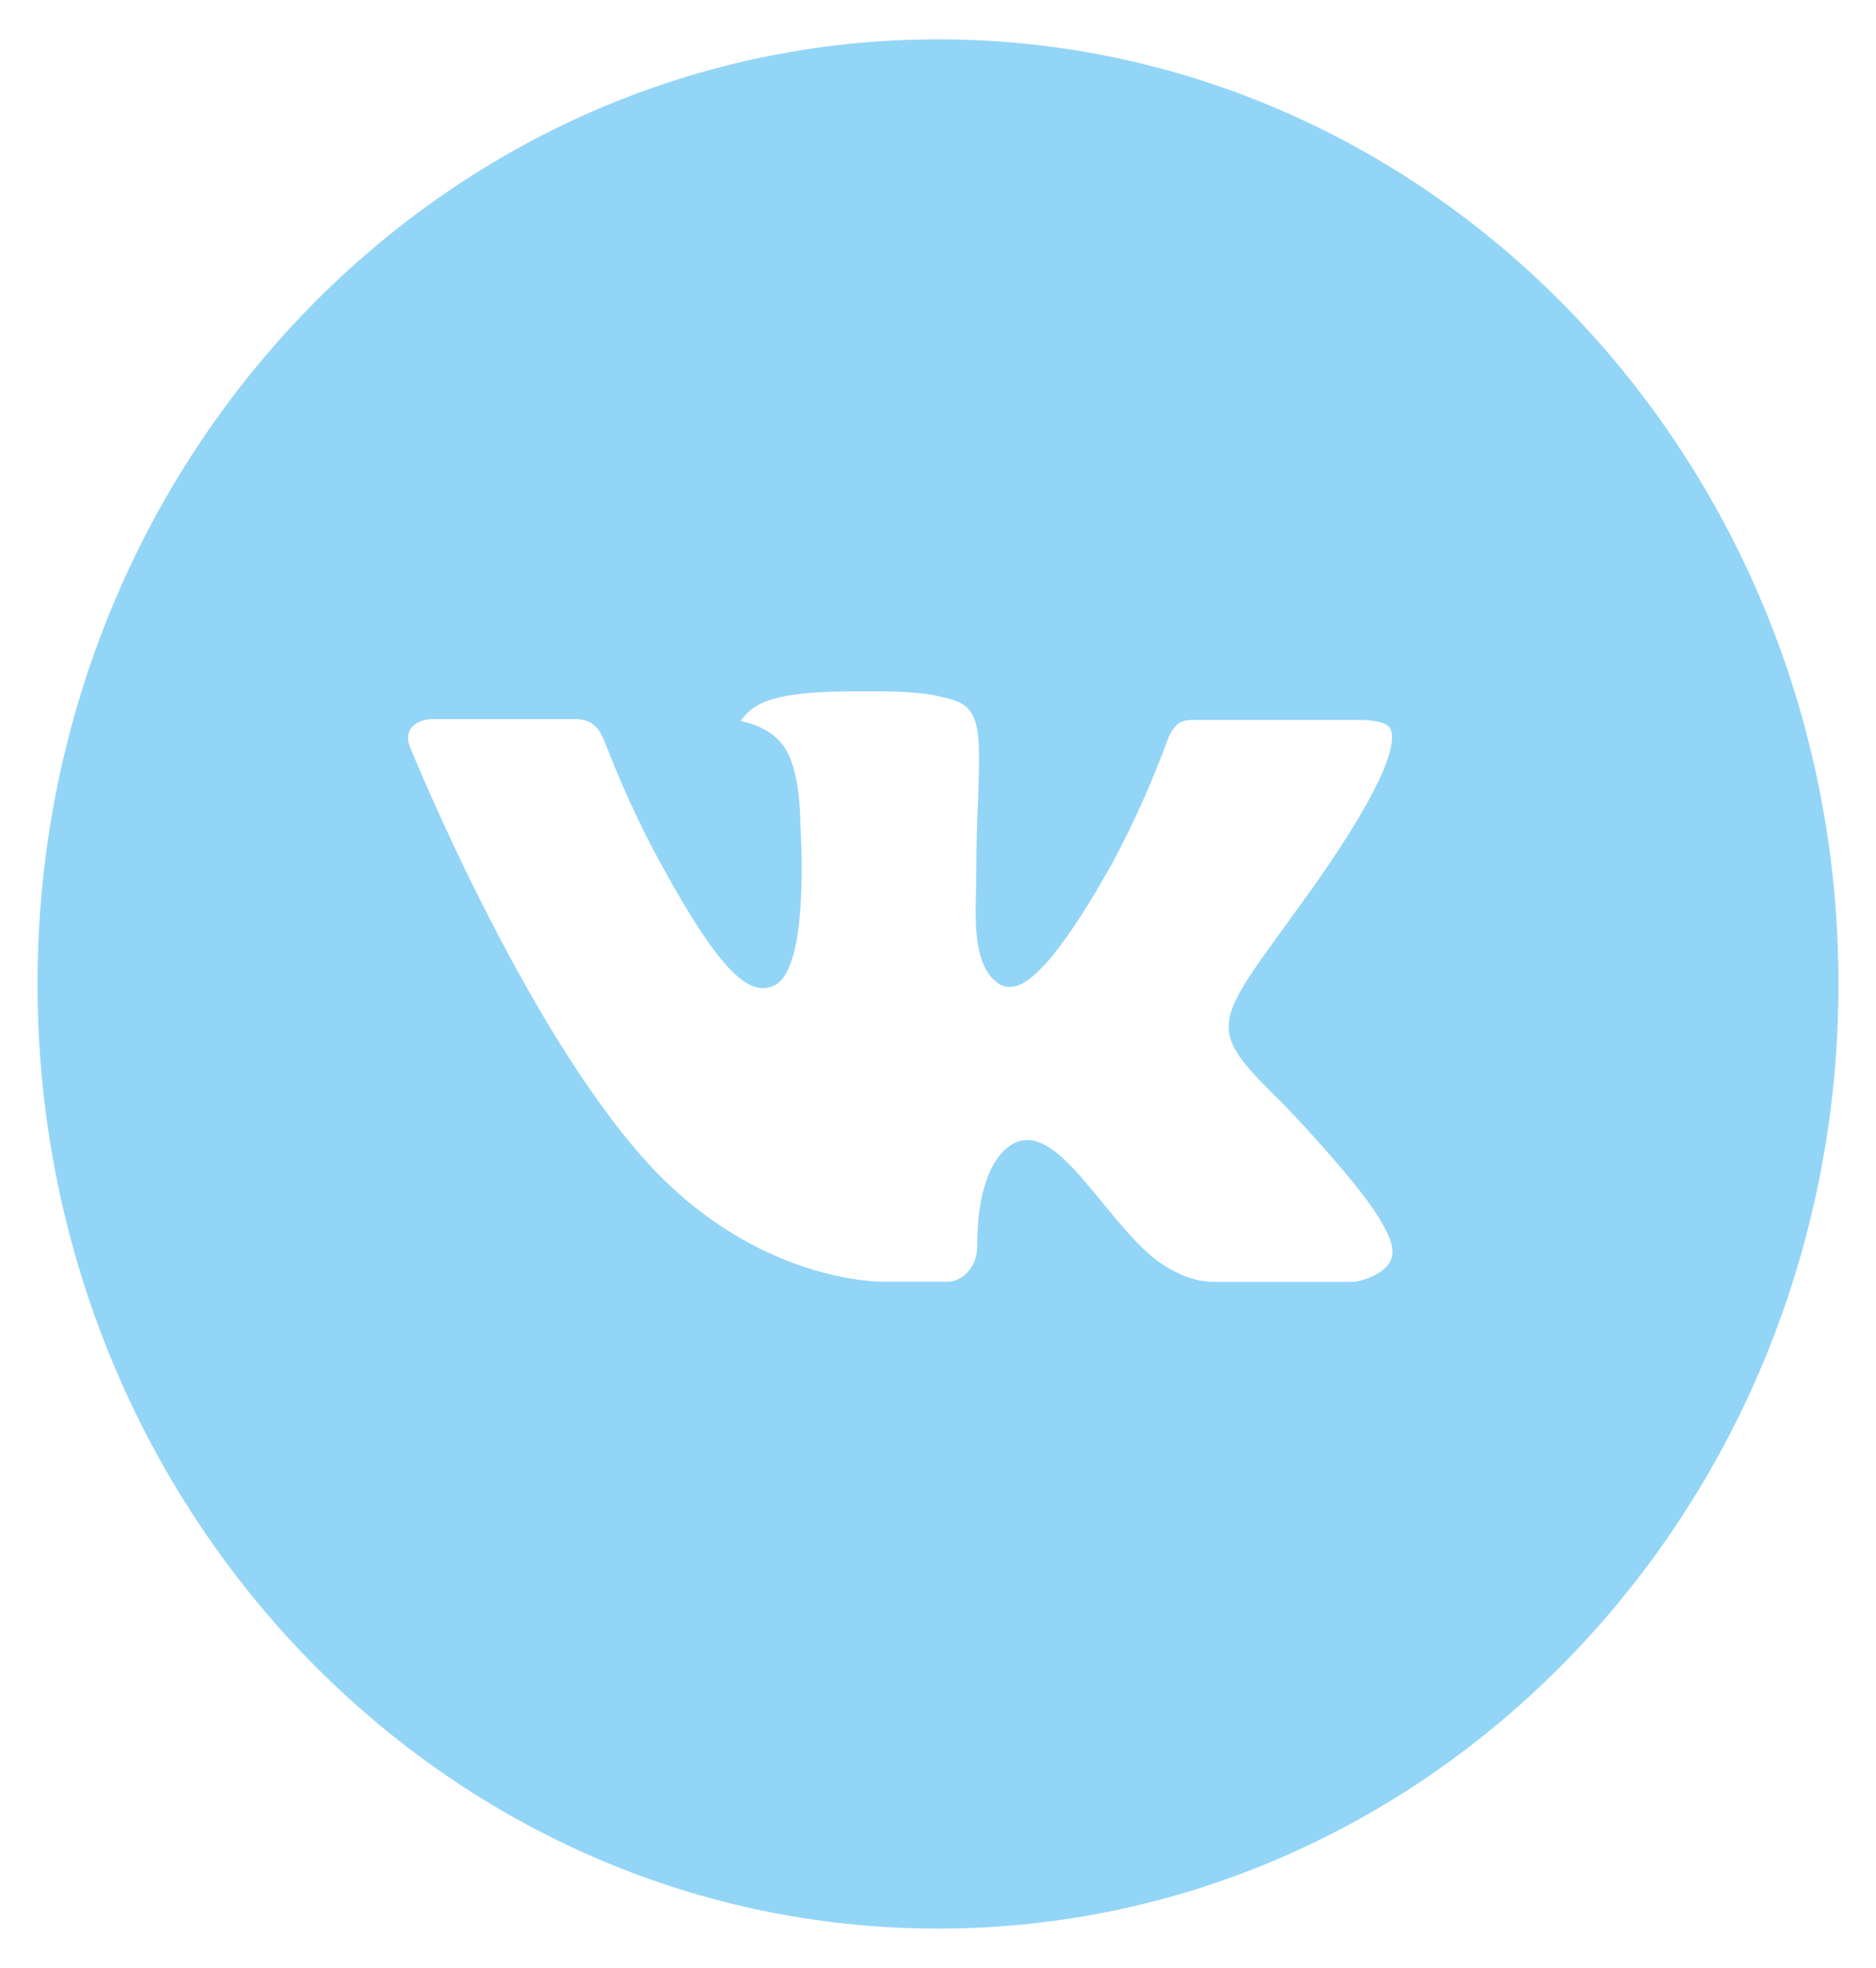 <svg width="41" height="43" viewBox="0 0 41 43" fill="none" xmlns="http://www.w3.org/2000/svg">
<path d="M20.5 0.86C9.631 0.86 0.82 10.101 0.82 21.5C0.82 32.899 9.631 42.14 20.5 42.14C31.369 42.14 40.18 32.899 40.18 21.5C40.18 10.101 31.369 0.86 20.5 0.86ZM28.069 24.146C28.069 24.146 29.809 25.948 30.238 26.785C30.25 26.802 30.256 26.819 30.26 26.828C30.434 27.135 30.475 27.374 30.389 27.552C30.246 27.849 29.754 27.995 29.586 28.008H26.511C26.297 28.008 25.851 27.95 25.309 27.559C24.893 27.253 24.483 26.752 24.083 26.264C23.487 25.538 22.97 24.91 22.45 24.91C22.383 24.91 22.318 24.921 22.255 24.942C21.861 25.075 21.357 25.664 21.357 27.234C21.357 27.724 20.988 28.006 20.728 28.006H19.319C18.84 28.006 16.341 27.829 14.127 25.381C11.416 22.381 8.977 16.366 8.956 16.31C8.803 15.921 9.12 15.712 9.467 15.712H12.573C12.987 15.712 13.122 15.976 13.216 16.211C13.327 16.484 13.733 17.57 14.399 18.791C15.48 20.782 16.142 21.59 16.673 21.59C16.772 21.589 16.87 21.562 16.958 21.513C17.651 21.109 17.521 18.518 17.491 17.98C17.491 17.879 17.489 16.822 17.134 16.314C16.88 15.946 16.447 15.807 16.185 15.755C16.291 15.601 16.431 15.477 16.593 15.392C17.068 15.142 17.925 15.106 18.776 15.106H19.25C20.172 15.119 20.41 15.181 20.744 15.269C21.421 15.439 21.435 15.897 21.375 17.464C21.357 17.909 21.338 18.413 21.338 19.006C21.338 19.135 21.332 19.273 21.332 19.419C21.312 20.216 21.287 21.122 21.824 21.493C21.894 21.54 21.975 21.564 22.058 21.564C22.245 21.564 22.806 21.564 24.327 18.827C24.797 17.947 25.204 17.031 25.547 16.088C25.578 16.032 25.668 15.86 25.775 15.794C25.853 15.752 25.941 15.73 26.029 15.731H29.68C30.078 15.731 30.35 15.794 30.401 15.955C30.492 16.211 30.385 16.991 28.718 19.358L27.974 20.388C26.463 22.465 26.463 22.571 28.069 24.146Z" fill="#93d5f6"/>
</svg>